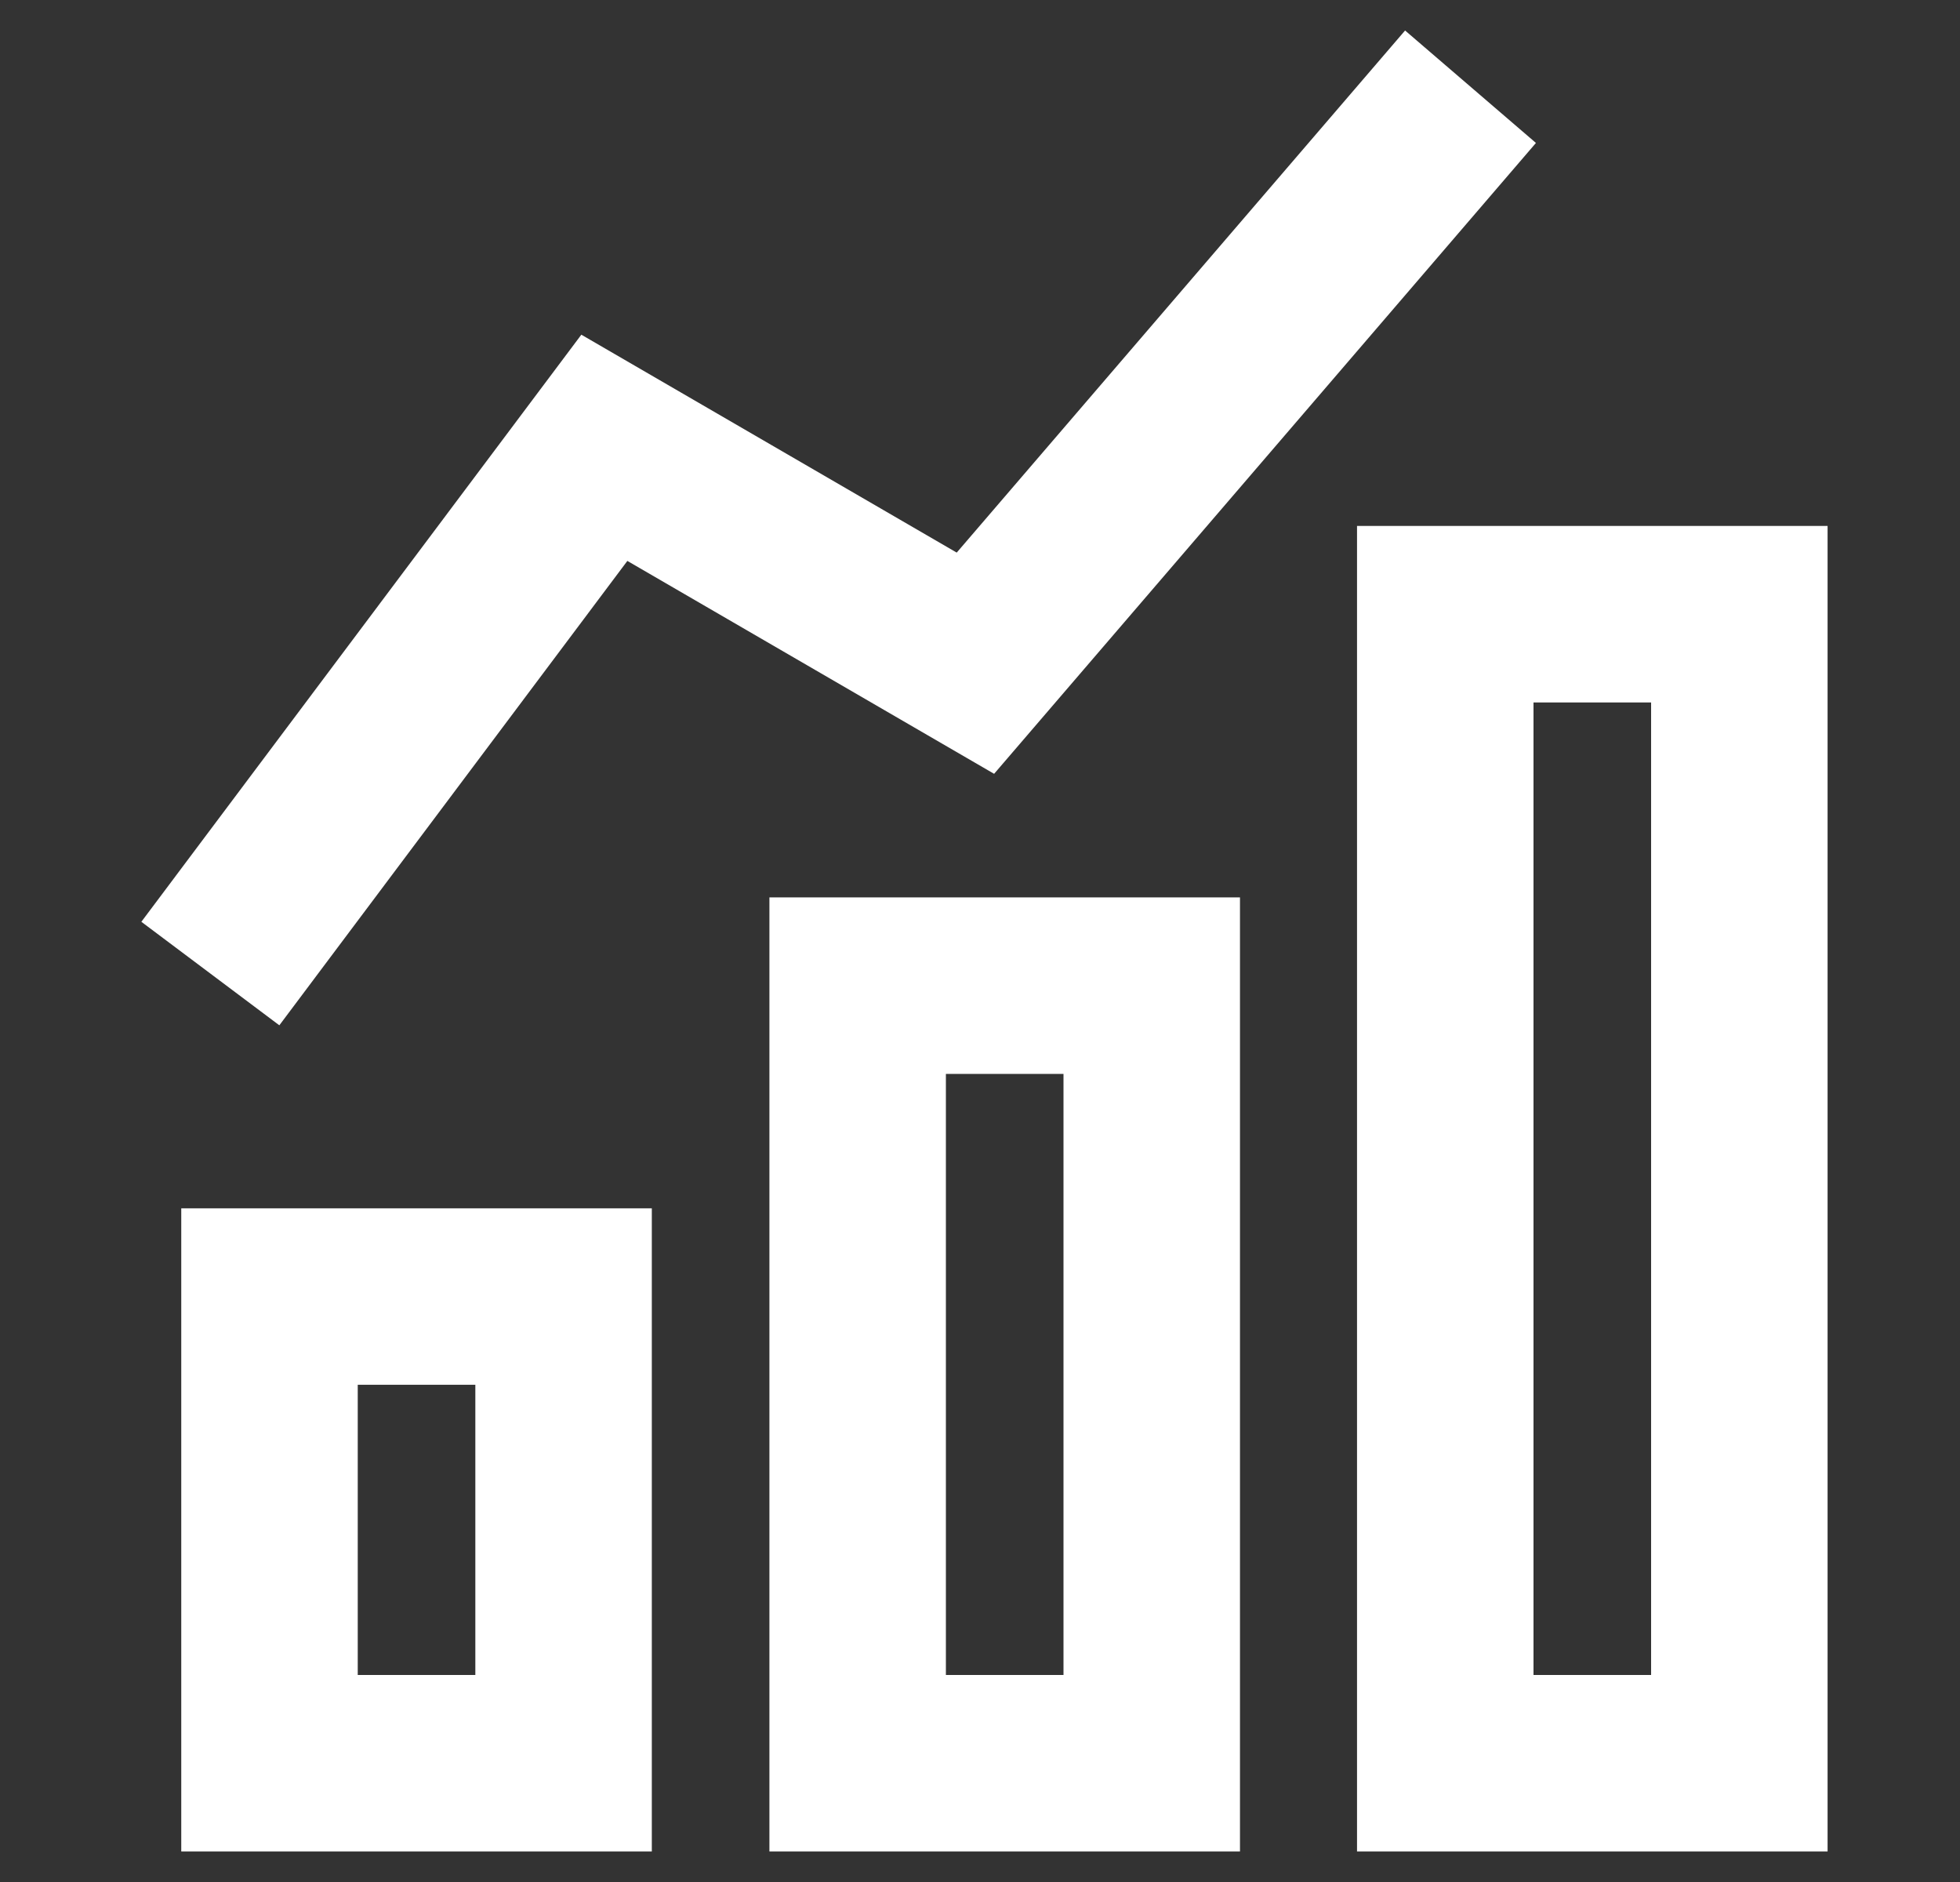 <svg width="25" height="24" viewBox="0 0 25 24" fill="none" xmlns="http://www.w3.org/2000/svg">
<rect x="0" y="0" width="25" height="24" fill="#333333" stroke="none"/>
<path fill-rule="evenodd" clip-rule="evenodd" d="M9.814 11.444H15.816V23.611H9.814V11.444ZM12.065 13.695V21.36H13.565V13.695H12.065ZM8.314 15.409H2.312V23.611H8.314V15.409ZM4.563 21.36V17.659H6.063V21.36H4.563Z" fill="white"/>
<path fill-rule="evenodd" clip-rule="evenodd" d="M23.311 6.707H17.309V23.611H23.311V6.707ZM19.56 21.36V8.958H21.06V21.36H19.56Z" fill="white"/>
<path fill-rule="evenodd" clip-rule="evenodd" d="M19.591 1.823L12.68 9.868L8.002 7.153L3.563 13.075L1.803 11.755L7.415 4.268L12.203 7.047L17.922 0.389L19.591 1.823Z" fill="white"/>
</svg>
